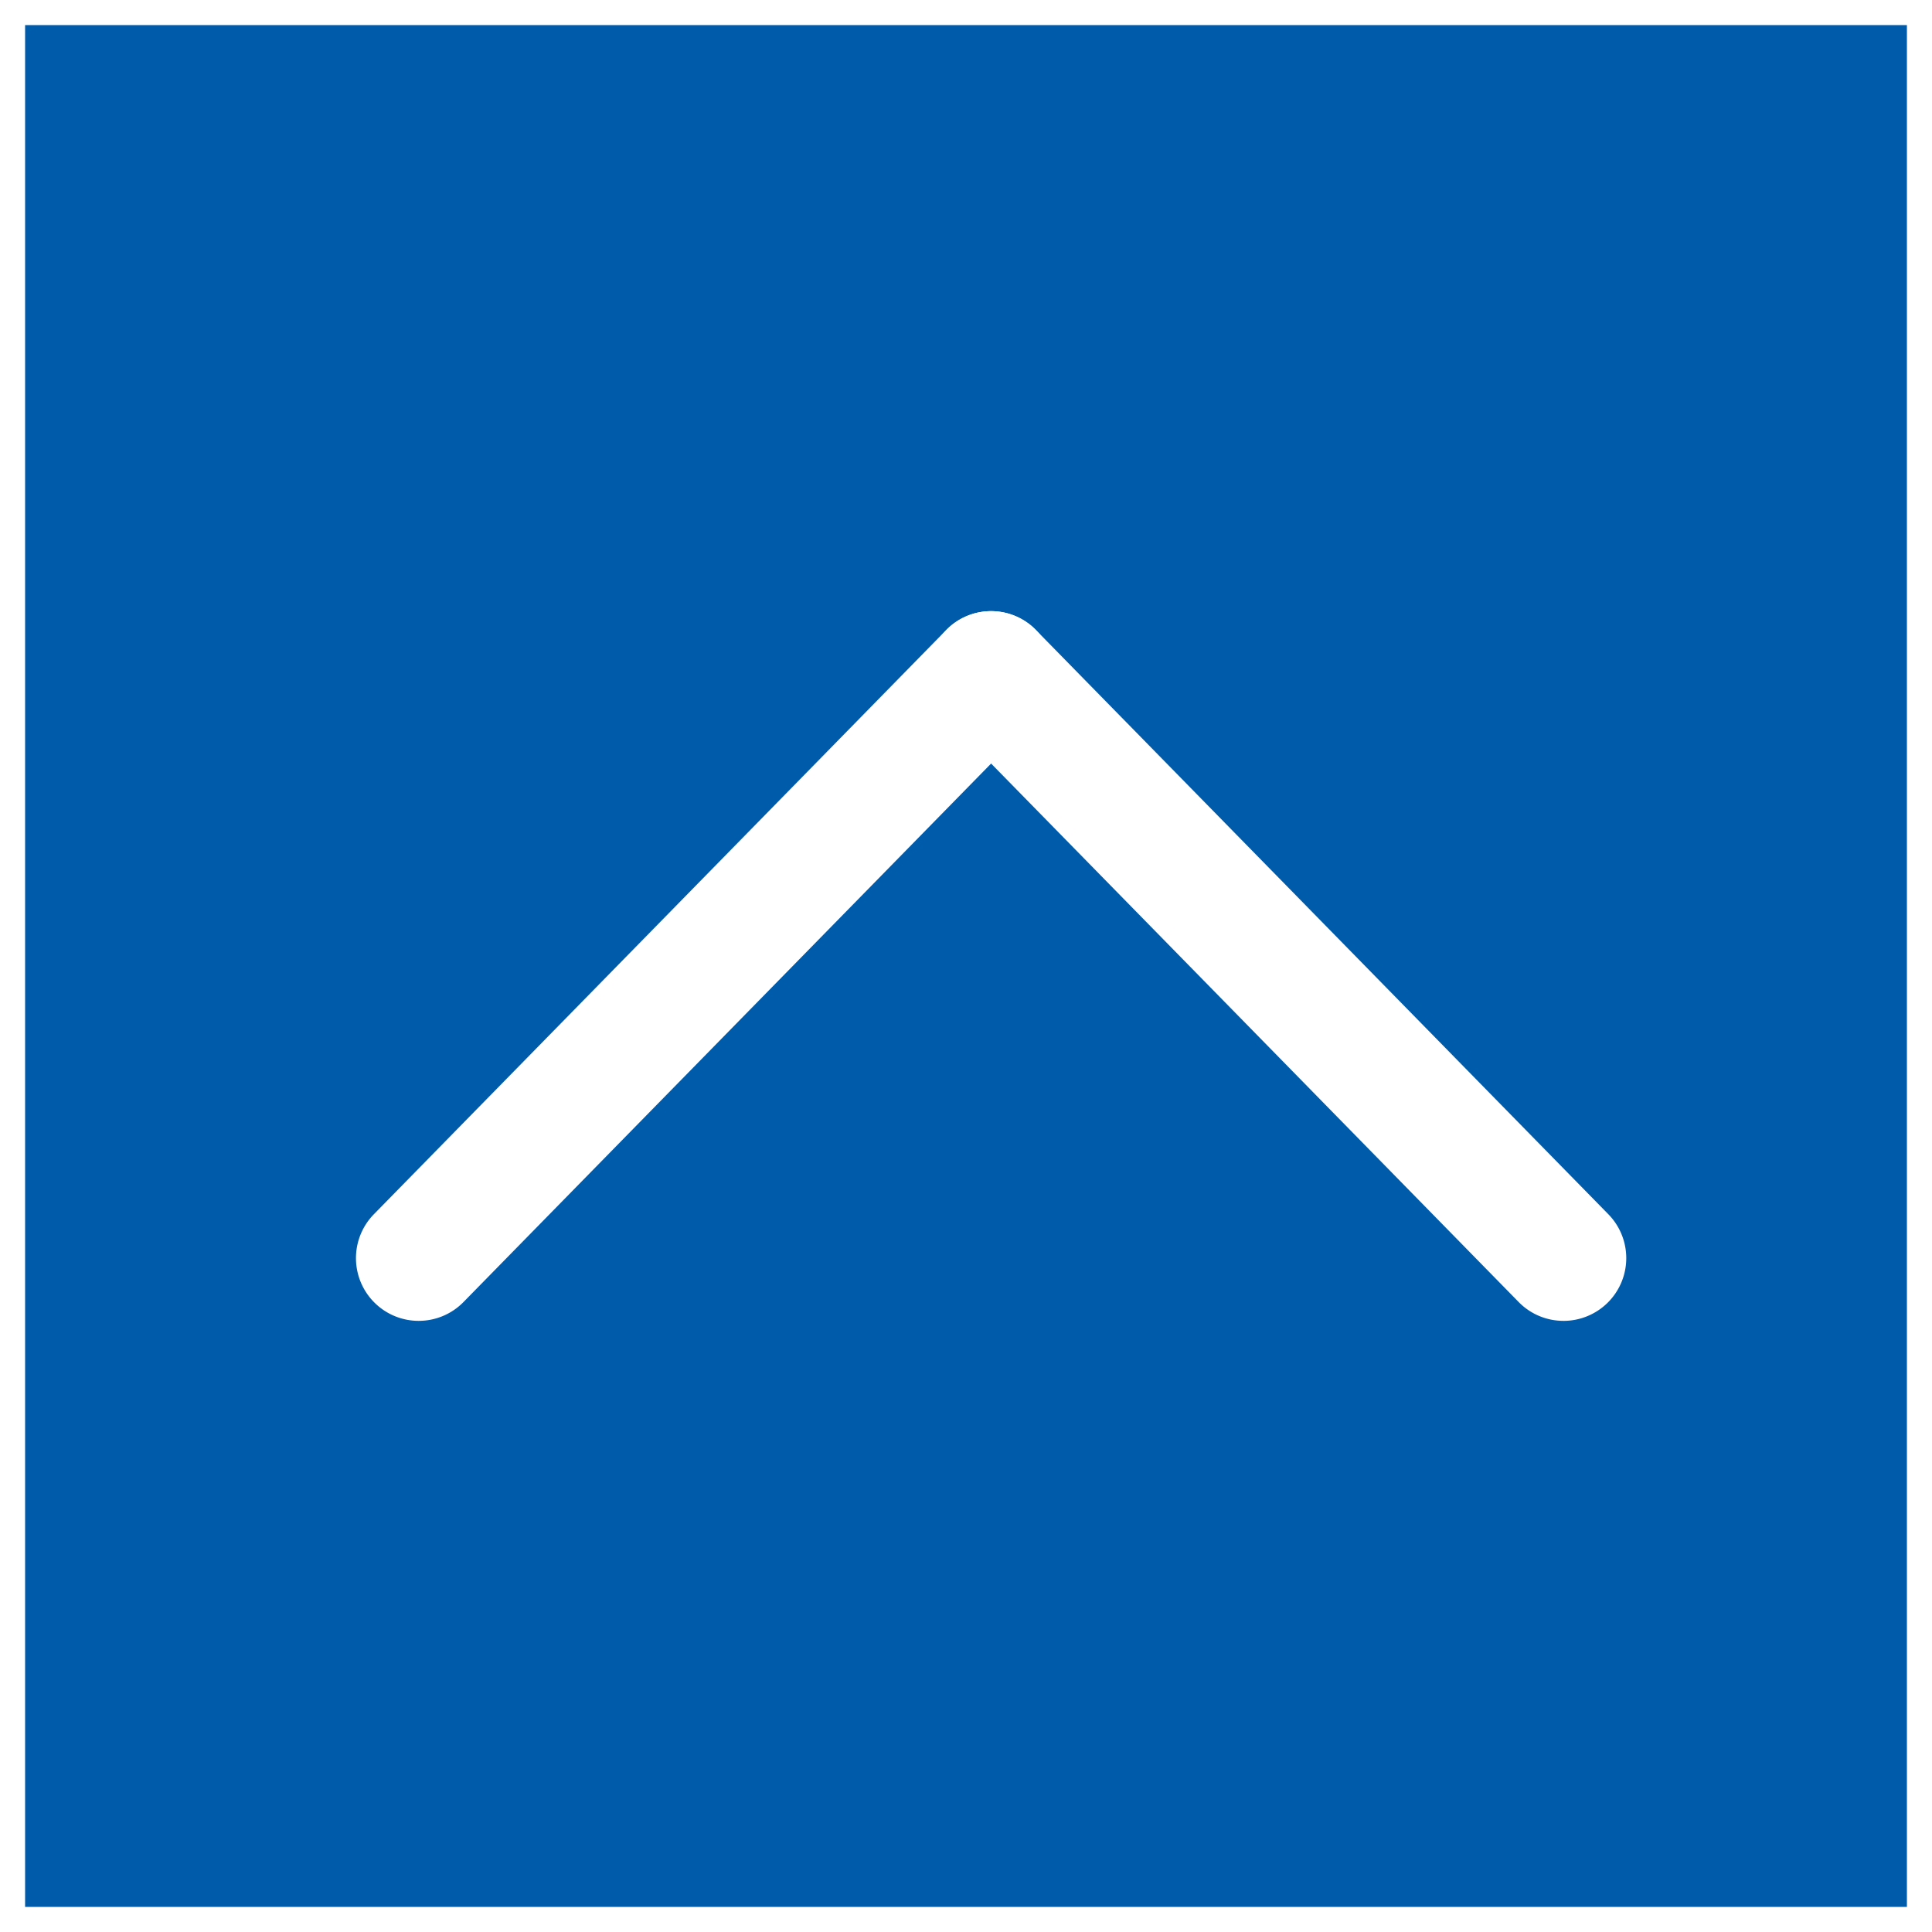 <svg xmlns="http://www.w3.org/2000/svg" width="154" height="154" viewBox="0 0 154 154">
  <g id="pagetop" transform="translate(9303 -9955)">
    <path id="パス_1825" data-name="パス 1825" d="M0,0H154V154H0Z" transform="translate(-9303 9955)" fill="#005baa"/>
    <path id="長方形_113_-_アウトライン" data-name="長方形 113 - アウトライン" d="M2,2V152H152V2H2M0,0H154V154H0Z" transform="translate(-9303 9955)" fill="#fff"/>
    <g id="グループ_99" data-name="グループ 99" transform="translate(145.875 101.215)">
      <path id="線_68" data-name="線 68" d="M0,51.57a4.984,4.984,0,0,1-3.5-1.428,5,5,0,0,1-.072-7.071L42.053-3.5a5,5,0,0,1,7.071-.072A5,5,0,0,1,49.2,3.5L3.572,50.069A4.985,4.985,0,0,1,0,51.57Z" transform="translate(-9415.5 9907.5)" fill="#fff"/>
      <path id="線_69" data-name="線 69" d="M45.625,51.57a4.984,4.984,0,0,1-3.572-1.5L-3.572,3.5A5,5,0,0,1-3.5-3.572,5,5,0,0,1,3.572-3.5L49.2,43.071a5,5,0,0,1-3.571,8.5Z" transform="translate(-9369.875 9907.5)" fill="#fff"/>
    </g>
  </g>
</svg>
